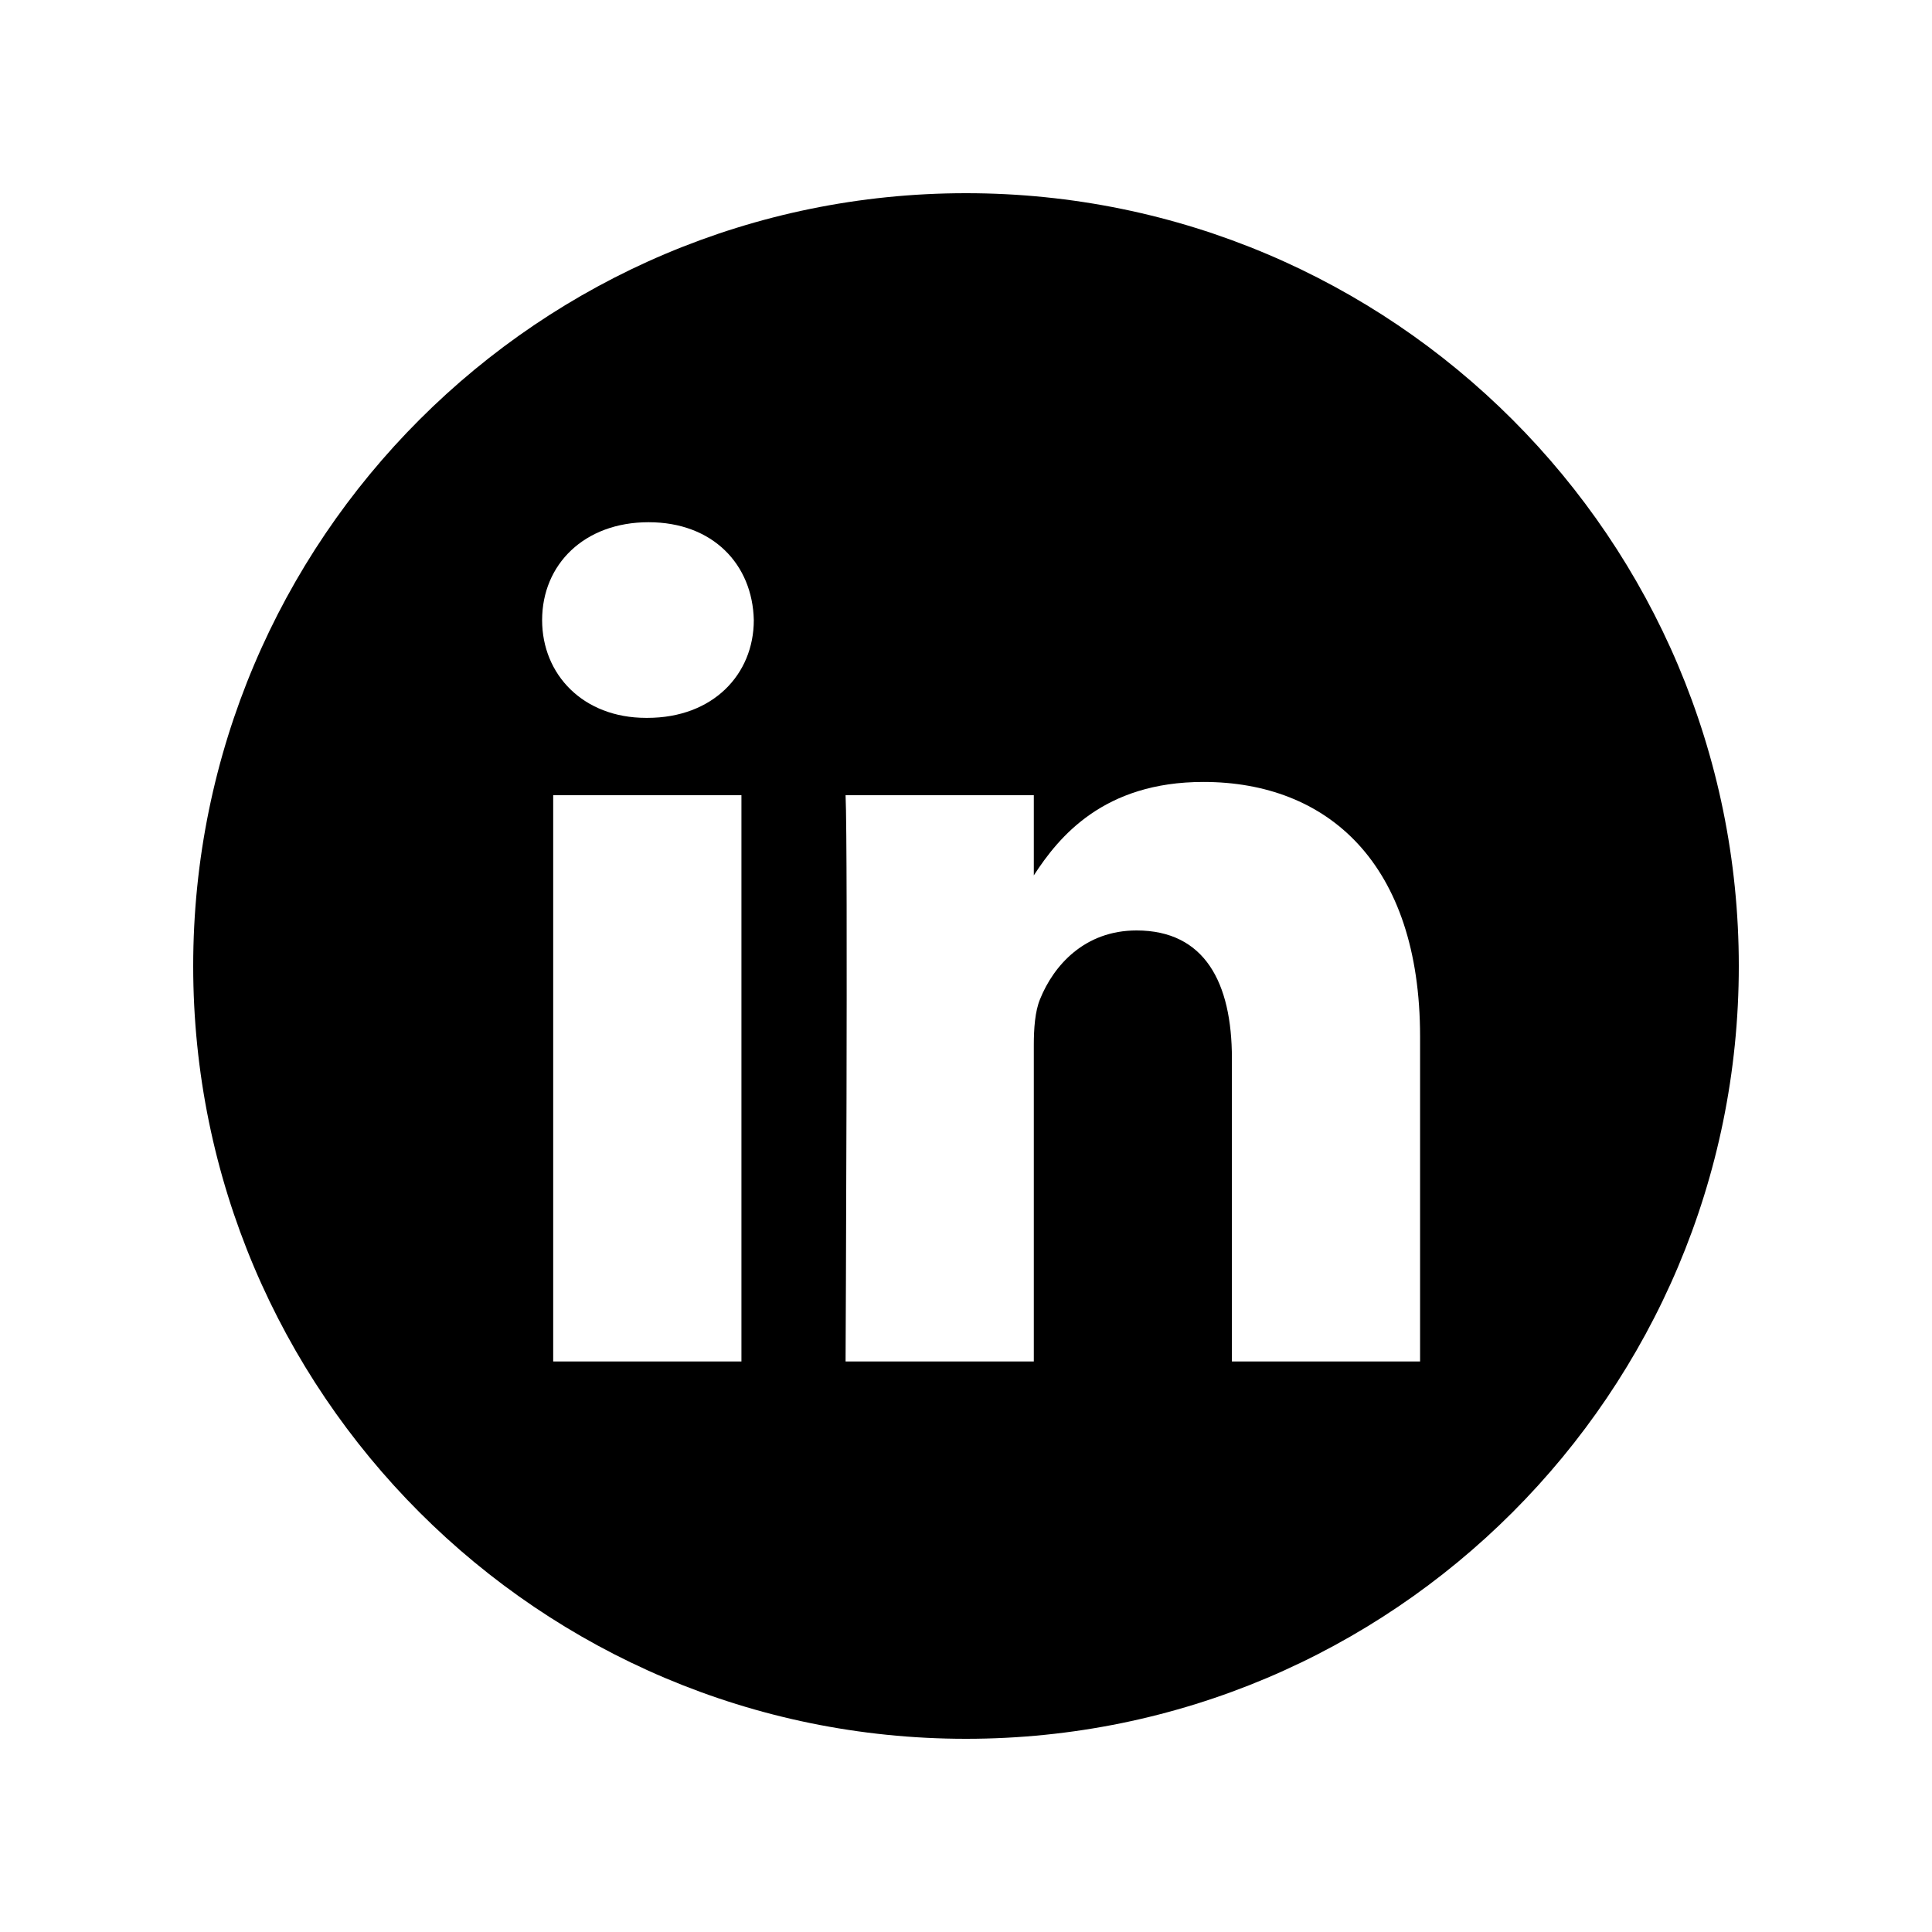 <?xml version="1.0" encoding="UTF-8"?>
<svg width="30px" height="30px" viewBox="0 0 30 30" version="1.1" xmlns="http://www.w3.org/2000/svg" xmlns:xlink="http://www.w3.org/1999/xlink">
    <!-- Generator: Sketch 57.1 (83088) - https://sketch.com -->
    <title>icons/linked</title>
    <desc>Created with Sketch.</desc>
    <defs>
        <filter x="-0.4%" y="-1.8%" width="100.8%" height="103.6%" filterUnits="objectBoundingBox" id="filter-1">
            <feOffset dx="0" dy="-1" in="SourceAlpha" result="shadowOffsetOuter1"></feOffset>
            <feGaussianBlur stdDeviation="1.5" in="shadowOffsetOuter1" result="shadowBlurOuter1"></feGaussianBlur>
            <feColorMatrix values="0 0 0 0 0.906   0 0 0 0 0.91   0 0 0 0 0.91  0 0 0 0.5 0" type="matrix" in="shadowBlurOuter1" result="shadowMatrixOuter1"></feColorMatrix>
            <feMerge>
                <feMergeNode in="shadowMatrixOuter1"></feMergeNode>
                <feMergeNode in="SourceGraphic"></feMergeNode>
            </feMerge>
        </filter>
    </defs>
    <g id="Symbols" stroke="none" stroke-width="1" fill="none" fill-rule="evenodd">
        <g id="L-/-Menus-/-Footer-/-Default" transform="translate(-1146, -178)" fill="#0C2E23" fill-rule="nonzero">
            <g filter="url(#filter-1)" id="social">
                <g transform="translate(1053, 150)">
                    <g id="Group-5" transform="translate(0, 32)">
                        <g id="icons/linked" transform="translate(96, 0)">
                            <g id="010-linkedin" fill="none">
                                <path d="M12,0 C5.374,0 0,5.374 0,12 C0,18.626 5.374,24 12,24 C18.626,24 24,18.626 24,12 C24,5.374 18.626,0 12,0 Z M8.513,18.141 L5.59,18.141 L5.59,9.348 L8.513,9.348 L8.513,18.141 Z M7.052,8.147 L7.033,8.147 C6.052,8.147 5.418,7.472 5.418,6.629 C5.418,5.766 6.071,5.109 7.071,5.109 C8.071,5.109 8.686,5.766 8.705,6.629 C8.705,7.472 8.071,8.147 7.052,8.147 Z M19.051,18.141 L16.129,18.141 L16.129,13.437 C16.129,12.255 15.706,11.448 14.648,11.448 C13.841,11.448 13.36,11.992 13.149,12.517 C13.072,12.705 13.053,12.968 13.053,13.23 L13.053,18.141 L10.13,18.141 C10.13,18.141 10.169,10.173 10.13,9.348 L13.053,9.348 L13.053,10.593 C13.441,9.994 14.136,9.142 15.686,9.142 C17.609,9.142 19.051,10.398 19.051,13.099 L19.051,18.141 Z" id="Shape" fill="#000000"></path>
                            </g>
                        </g>
                    </g>
                </g>
            </g>
        </g>
    </g>
</svg>